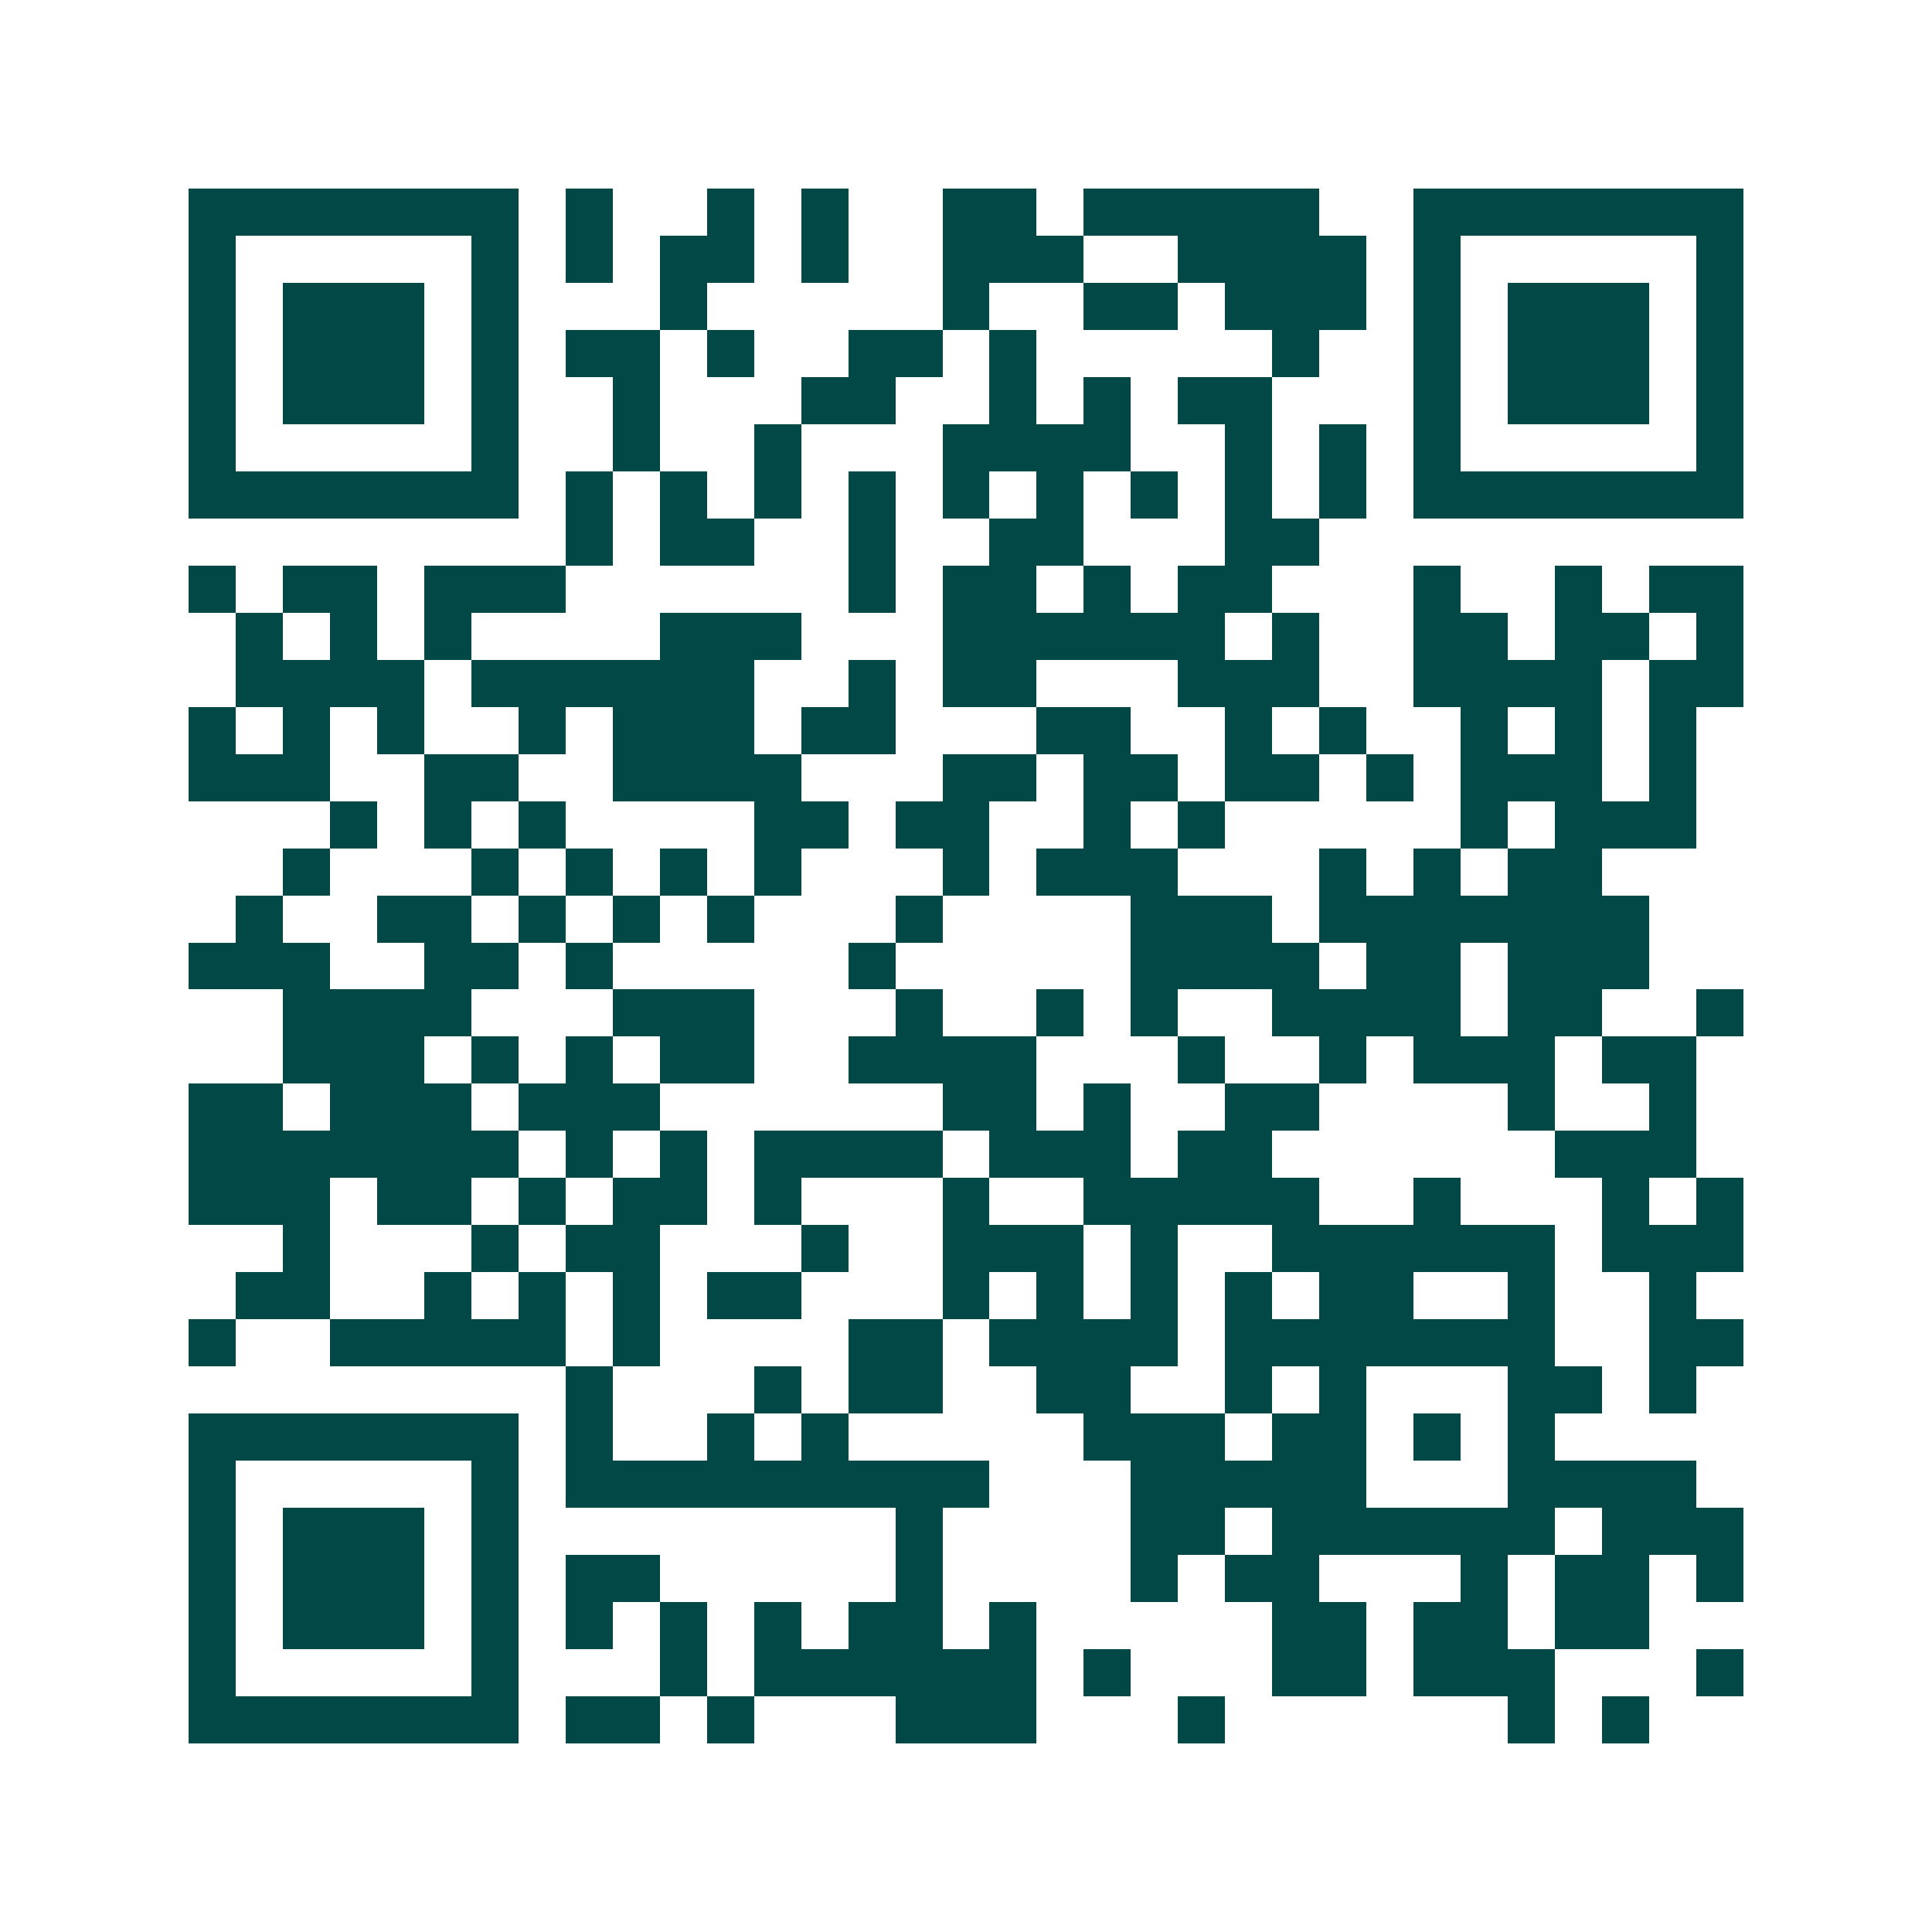 <svg xmlns="http://www.w3.org/2000/svg" width="200" height="200" viewBox="0 0 41 41" shape-rendering="crispEdges"><path fill="#ffffff" d="M0 0h41v41H0z"/><path stroke="#014847" d="M4 4.5h7m1 0h1m2 0h1m1 0h1m2 0h2m1 0h5m2 0h7M4 5.5h1m5 0h1m1 0h1m1 0h2m1 0h1m2 0h3m2 0h4m1 0h1m5 0h1M4 6.5h1m1 0h3m1 0h1m3 0h1m5 0h1m2 0h2m1 0h3m1 0h1m1 0h3m1 0h1M4 7.5h1m1 0h3m1 0h1m1 0h2m1 0h1m2 0h2m1 0h1m5 0h1m2 0h1m1 0h3m1 0h1M4 8.5h1m1 0h3m1 0h1m2 0h1m3 0h2m2 0h1m1 0h1m1 0h2m3 0h1m1 0h3m1 0h1M4 9.5h1m5 0h1m2 0h1m2 0h1m3 0h4m2 0h1m1 0h1m1 0h1m5 0h1M4 10.5h7m1 0h1m1 0h1m1 0h1m1 0h1m1 0h1m1 0h1m1 0h1m1 0h1m1 0h1m1 0h7M12 11.5h1m1 0h2m2 0h1m2 0h2m3 0h2M4 12.5h1m1 0h2m1 0h3m6 0h1m1 0h2m1 0h1m1 0h2m3 0h1m2 0h1m1 0h2M5 13.5h1m1 0h1m1 0h1m4 0h3m3 0h6m1 0h1m2 0h2m1 0h2m1 0h1M5 14.5h4m1 0h6m2 0h1m1 0h2m3 0h3m2 0h4m1 0h2M4 15.5h1m1 0h1m1 0h1m2 0h1m1 0h3m1 0h2m3 0h2m2 0h1m1 0h1m2 0h1m1 0h1m1 0h1M4 16.5h3m2 0h2m2 0h4m3 0h2m1 0h2m1 0h2m1 0h1m1 0h3m1 0h1M7 17.5h1m1 0h1m1 0h1m4 0h2m1 0h2m2 0h1m1 0h1m5 0h1m1 0h3M6 18.5h1m3 0h1m1 0h1m1 0h1m1 0h1m3 0h1m1 0h3m3 0h1m1 0h1m1 0h2M5 19.5h1m2 0h2m1 0h1m1 0h1m1 0h1m3 0h1m4 0h3m1 0h7M4 20.5h3m2 0h2m1 0h1m5 0h1m5 0h4m1 0h2m1 0h3M6 21.5h4m3 0h3m3 0h1m2 0h1m1 0h1m2 0h4m1 0h2m2 0h1M6 22.5h3m1 0h1m1 0h1m1 0h2m2 0h4m3 0h1m2 0h1m1 0h3m1 0h2M4 23.5h2m1 0h3m1 0h3m6 0h2m1 0h1m2 0h2m4 0h1m2 0h1M4 24.5h7m1 0h1m1 0h1m1 0h4m1 0h3m1 0h2m6 0h3M4 25.5h3m1 0h2m1 0h1m1 0h2m1 0h1m3 0h1m2 0h5m2 0h1m3 0h1m1 0h1M6 26.5h1m3 0h1m1 0h2m3 0h1m2 0h3m1 0h1m2 0h6m1 0h3M5 27.5h2m2 0h1m1 0h1m1 0h1m1 0h2m3 0h1m1 0h1m1 0h1m1 0h1m1 0h2m2 0h1m2 0h1M4 28.5h1m2 0h5m1 0h1m4 0h2m1 0h4m1 0h7m2 0h2M12 29.5h1m3 0h1m1 0h2m2 0h2m2 0h1m1 0h1m3 0h2m1 0h1M4 30.5h7m1 0h1m2 0h1m1 0h1m5 0h3m1 0h2m1 0h1m1 0h1M4 31.5h1m5 0h1m1 0h9m3 0h5m3 0h4M4 32.5h1m1 0h3m1 0h1m8 0h1m4 0h2m1 0h6m1 0h3M4 33.5h1m1 0h3m1 0h1m1 0h2m5 0h1m4 0h1m1 0h2m3 0h1m1 0h2m1 0h1M4 34.5h1m1 0h3m1 0h1m1 0h1m1 0h1m1 0h1m1 0h2m1 0h1m5 0h2m1 0h2m1 0h2M4 35.5h1m5 0h1m3 0h1m1 0h6m1 0h1m3 0h2m1 0h3m3 0h1M4 36.5h7m1 0h2m1 0h1m3 0h3m3 0h1m6 0h1m1 0h1"/></svg>
